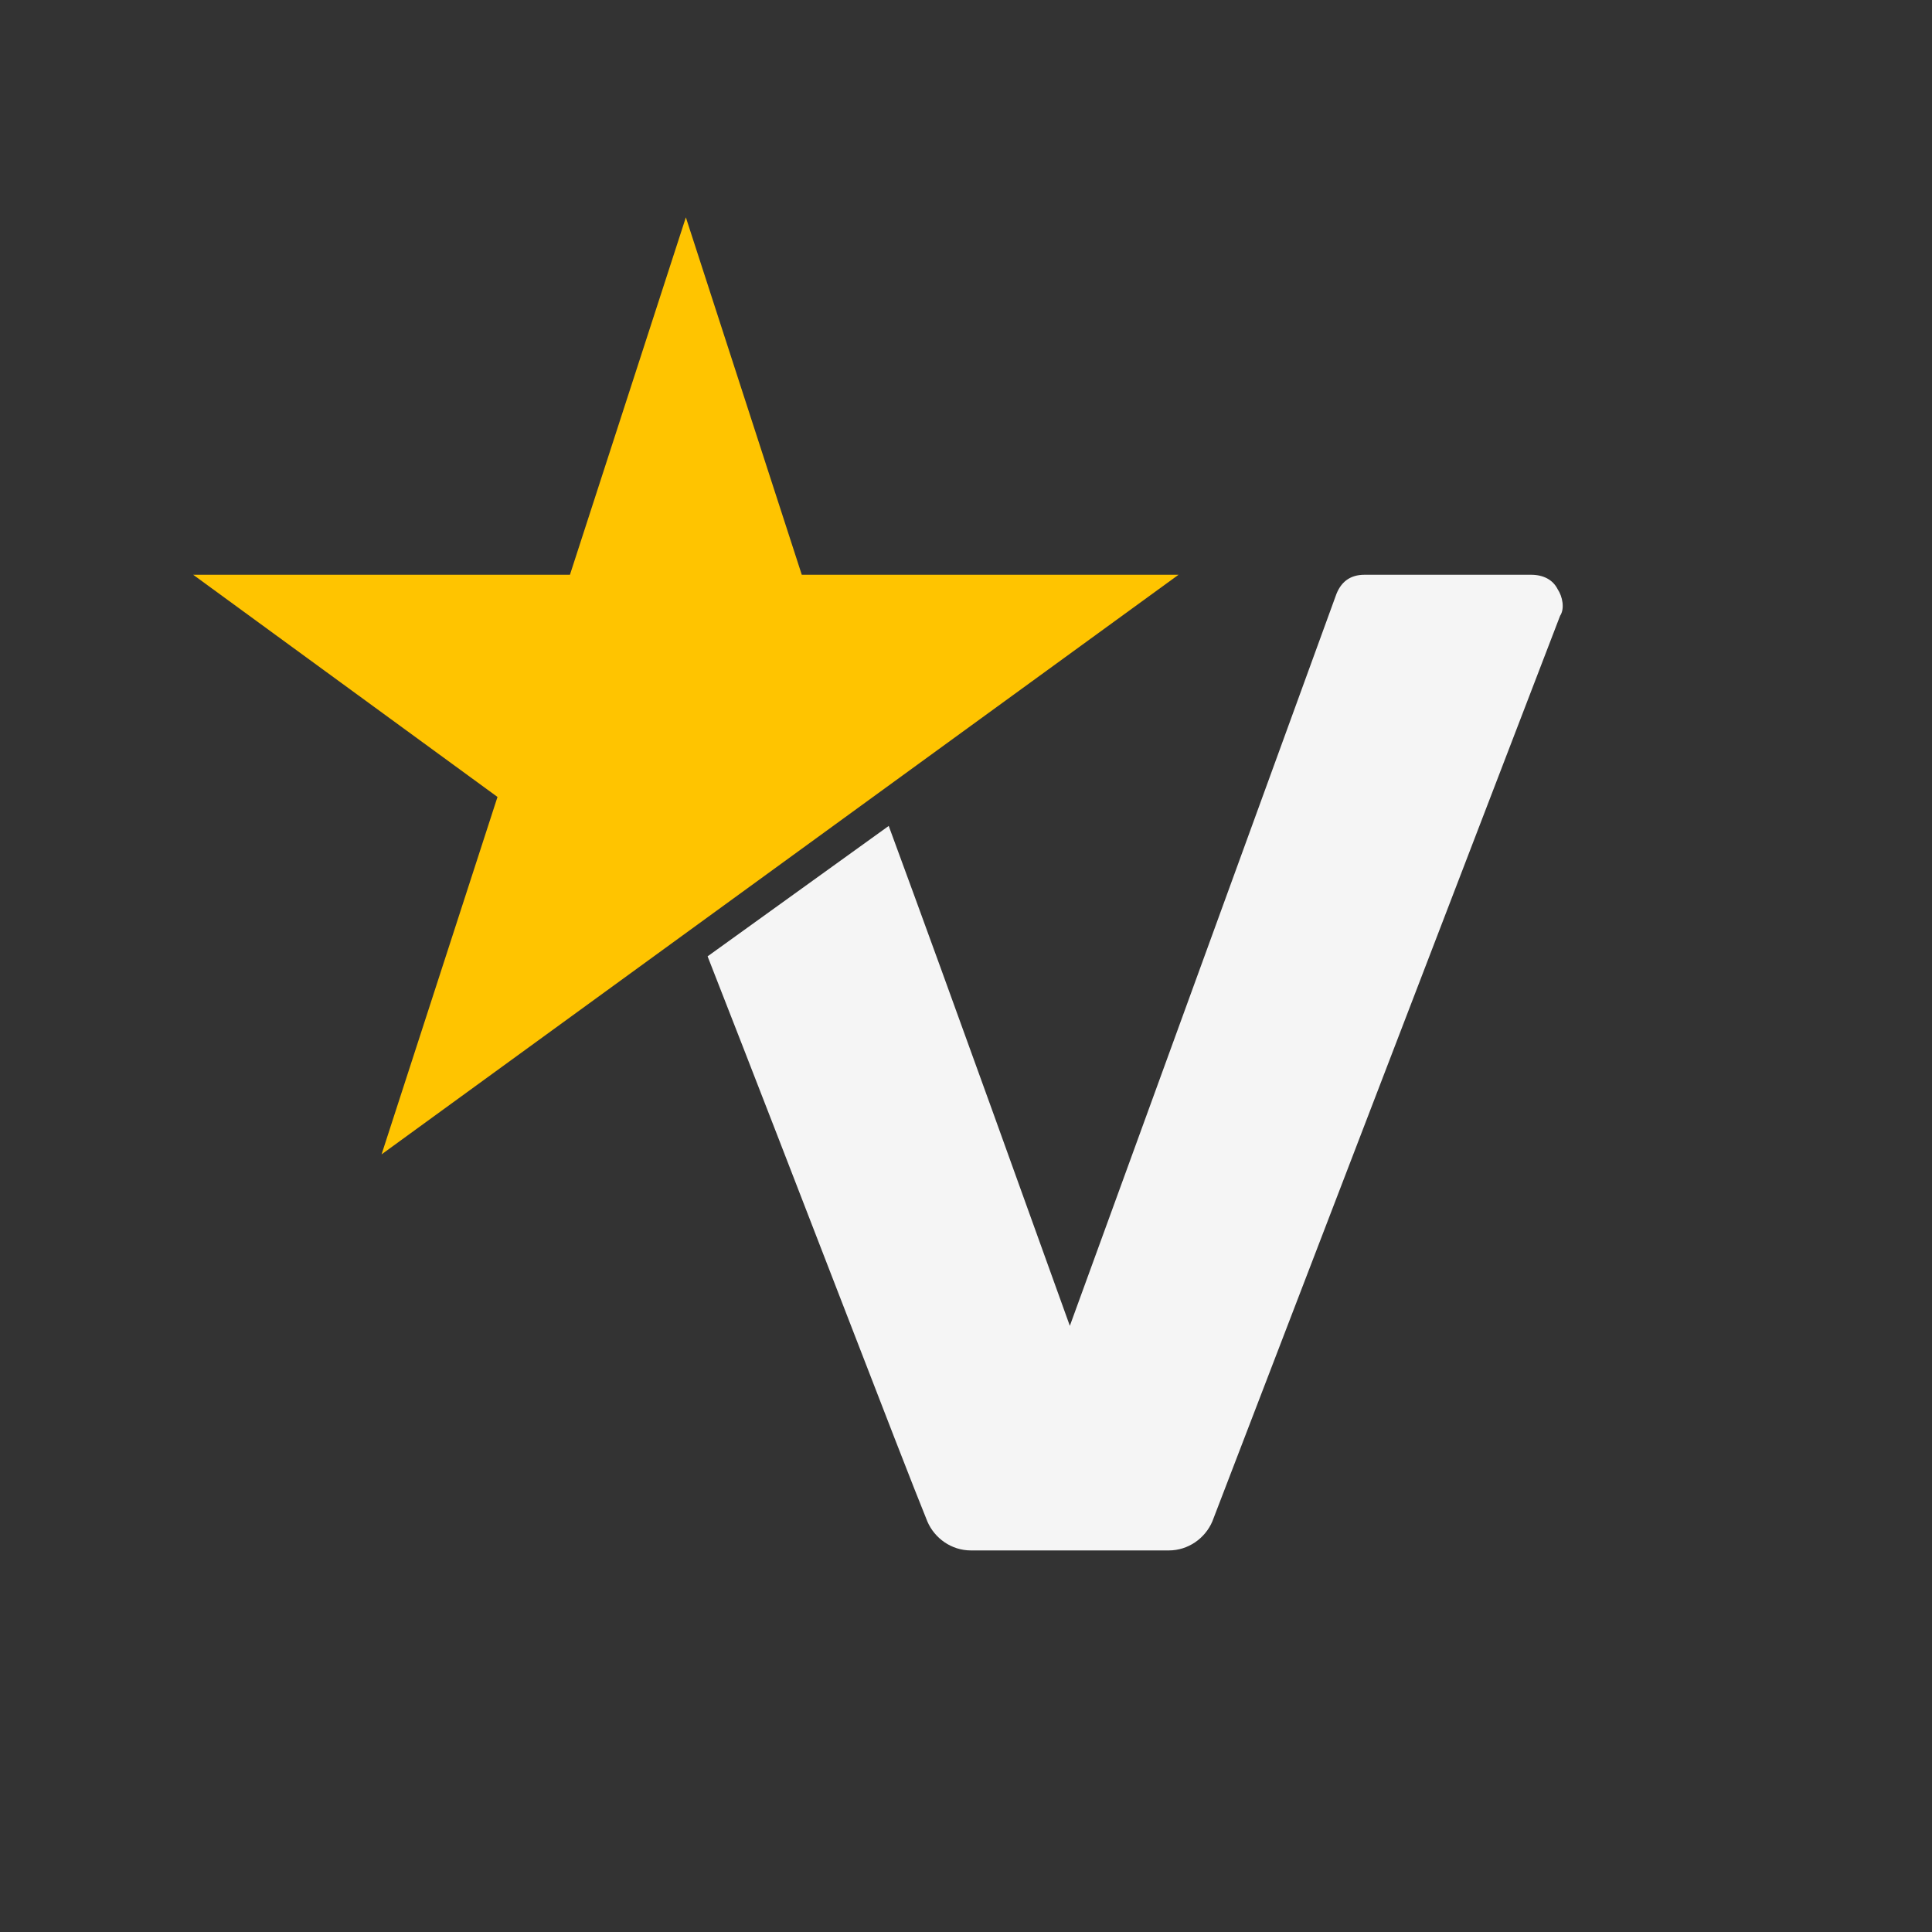 <svg version="1.2" xmlns="http://www.w3.org/2000/svg" viewBox="0 0 80 80" width="80" height="80">
	<rect x="0" y="0" width="80" height="80" fill="#333333" stroke="none"/>
	<title>New Project</title>
	<style>
		.s0 { fill: #f5f5f5 } 
		.s1 { fill: #ffc400 } 
	</style>
	<g>
		<path class="s0" d="m64.5 24.4c-0.2-0.4-0.6-0.6-1.1-0.6h-6.9q-0.9 0-1.2 0.9l-11 30.2c-1.3-3.6-4.7-13.1-7.5-20.7l-7.5 5.4c3.8 9.7 8 20.7 9.1 23.4 0.3 0.7 1 1.2 1.8 1.2h1.2 7c0.8 0 1.5-0.5 1.8-1.2l14.4-37.5c0.2-0.3 0.1-0.8-0.1-1.1z"/>
		<path fill-rule="evenodd" class="s1" d="m33.2 23.8l-4.8-14.8-4.8 14.8h-15.6l12.6 9.2-4.8 14.8 33-24z"/>
	</g>
</svg>